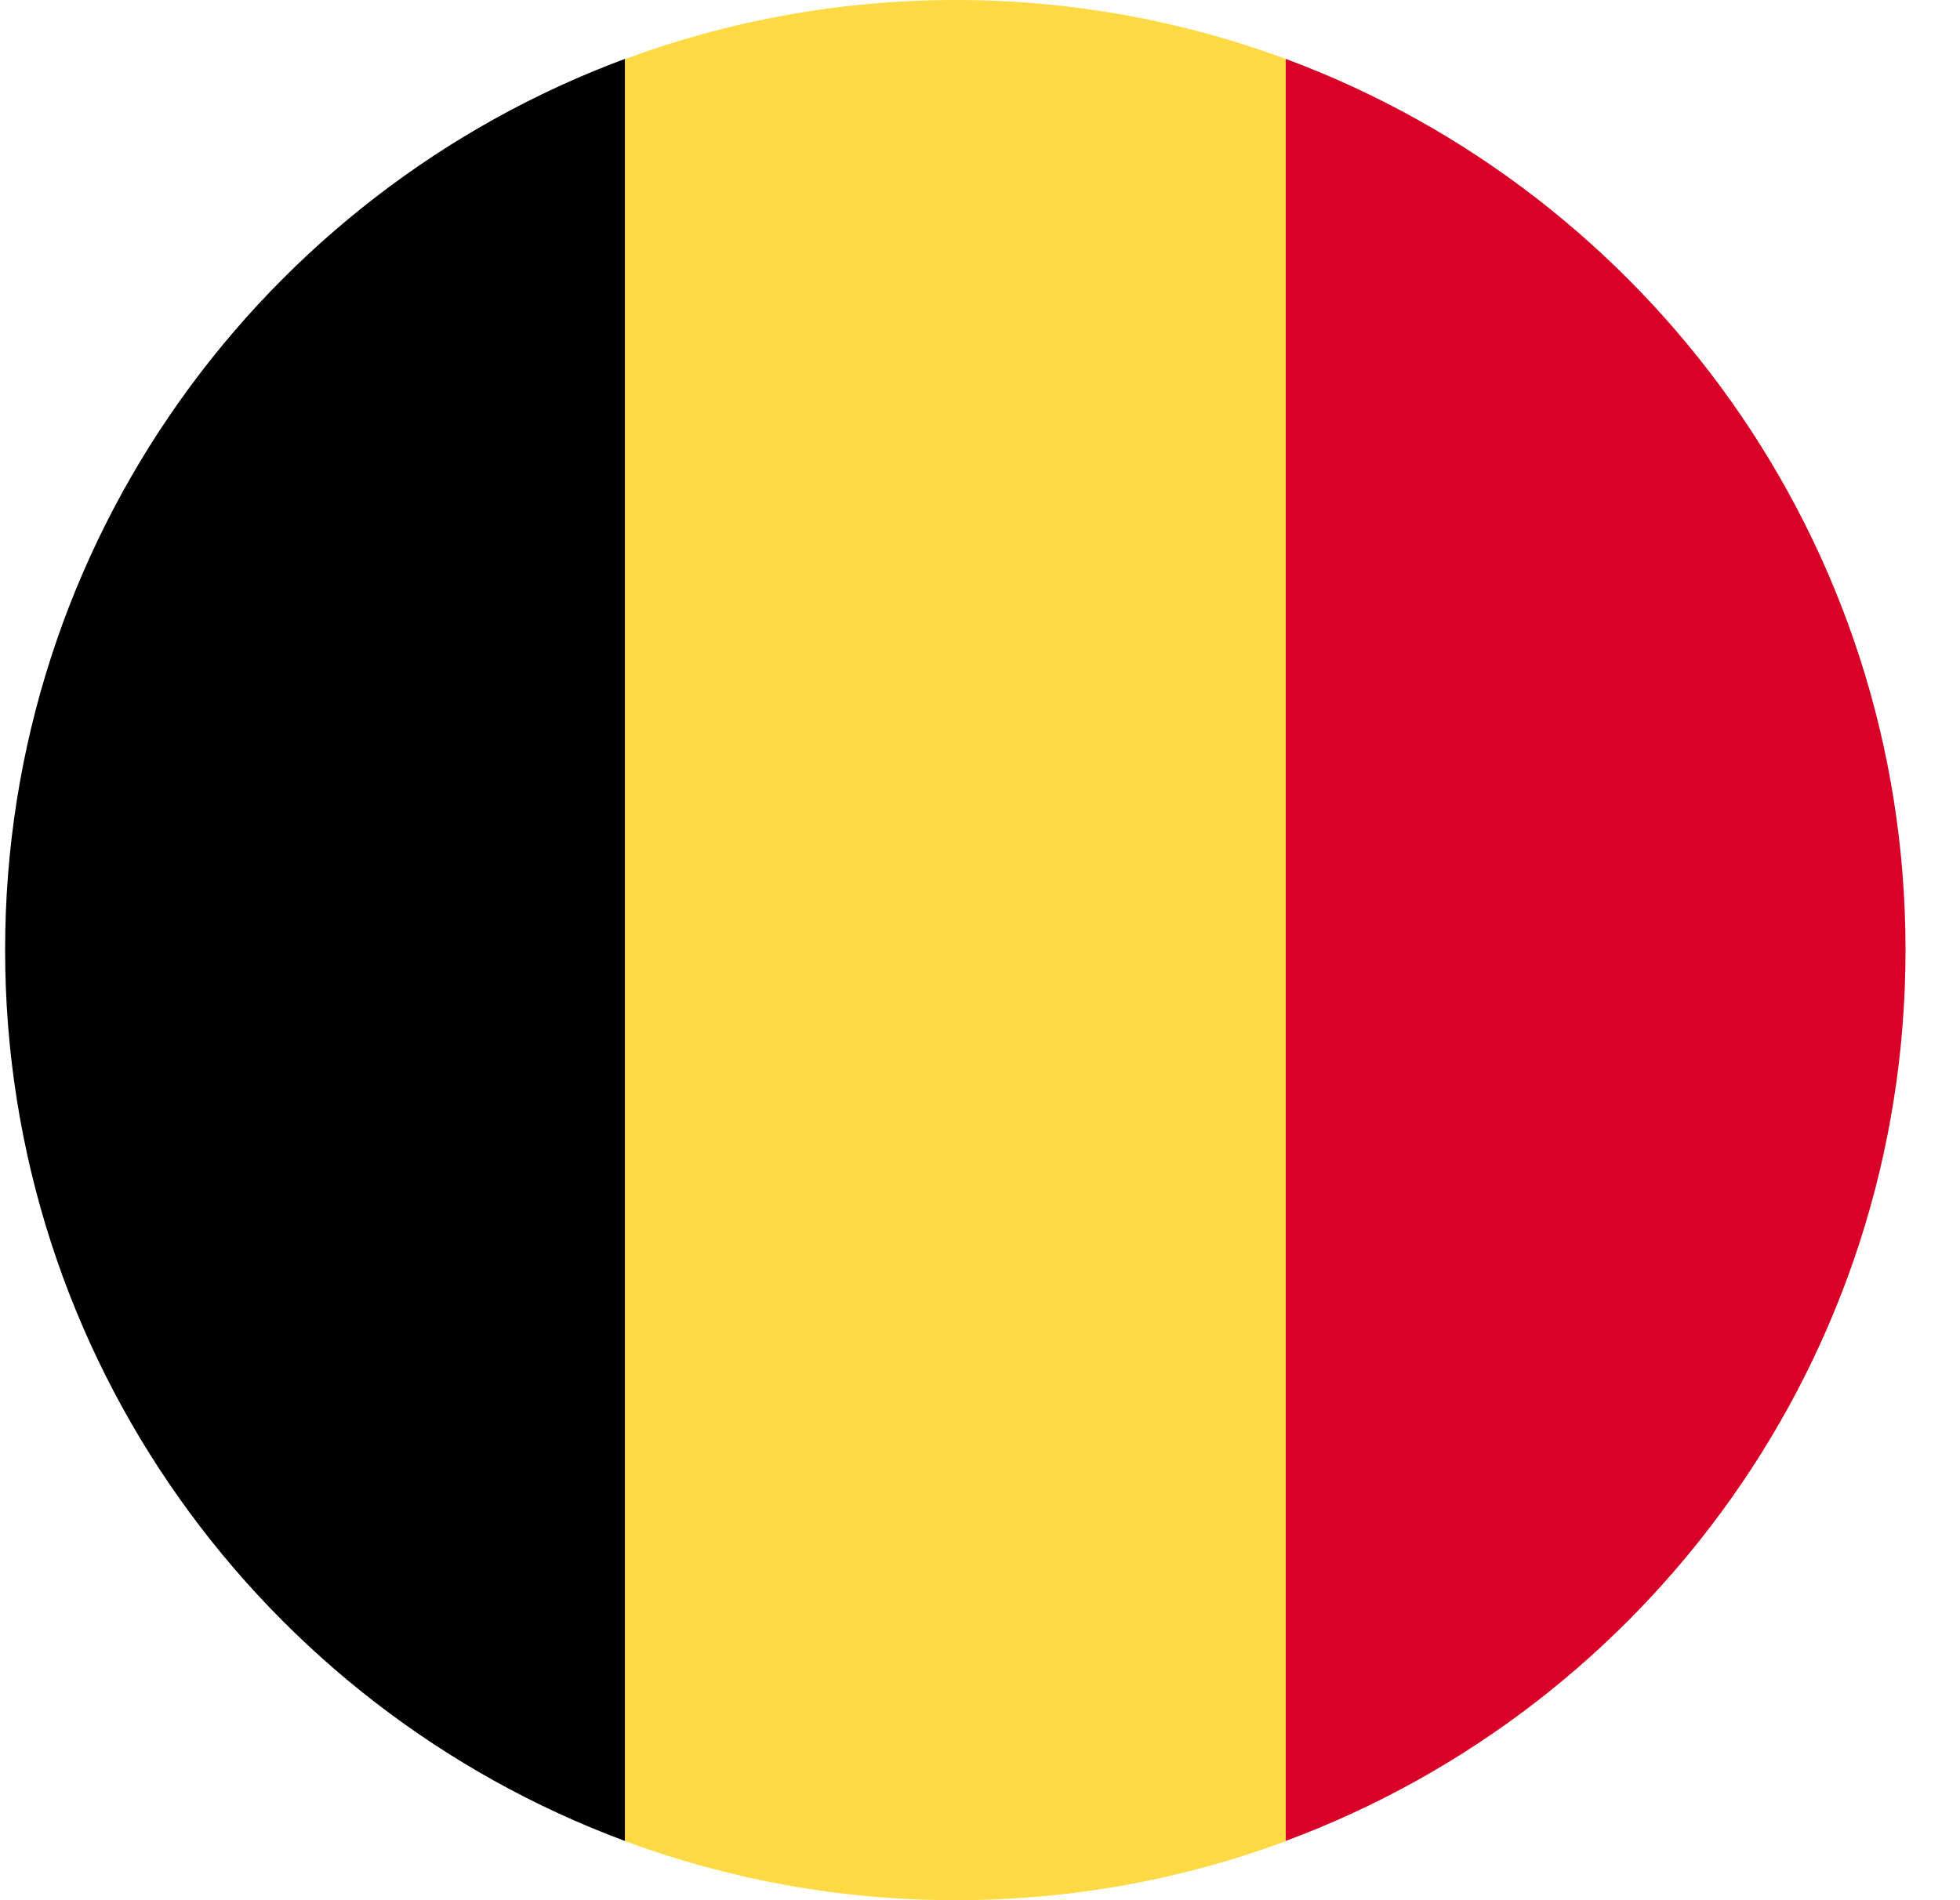 <svg fill="none" height="32" viewBox="0 0 33 32" width="33" xmlns="http://www.w3.org/2000/svg" xmlns:xlink="http://www.w3.org/1999/xlink"><clipPath id="a"><path d="m.086 0h32v32h-32z"/></clipPath><g clip-path="url(#a)"><path d="m21.654.995c-1.733-.643-3.608-.995-5.565-.995s-3.832.352-5.565.995l-1.391 15.005 1.391 15.005c1.733.643 3.608.995 5.565.995s3.832-.352 5.565-.995l1.391-15.005z" fill="#ffda44"/><path d="m32.083 15.997c0-6.879-4.342-12.744-10.435-15.005v30.01c6.093-2.261 10.435-8.126 10.435-15.005z" fill="#d80027"/><path d="m.086 15.997c0 6.88 4.342 12.744 10.435 15.005v-30.01c-6.093 2.261-10.435 8.125-10.435 15.005z" fill="#000"/></g></svg>